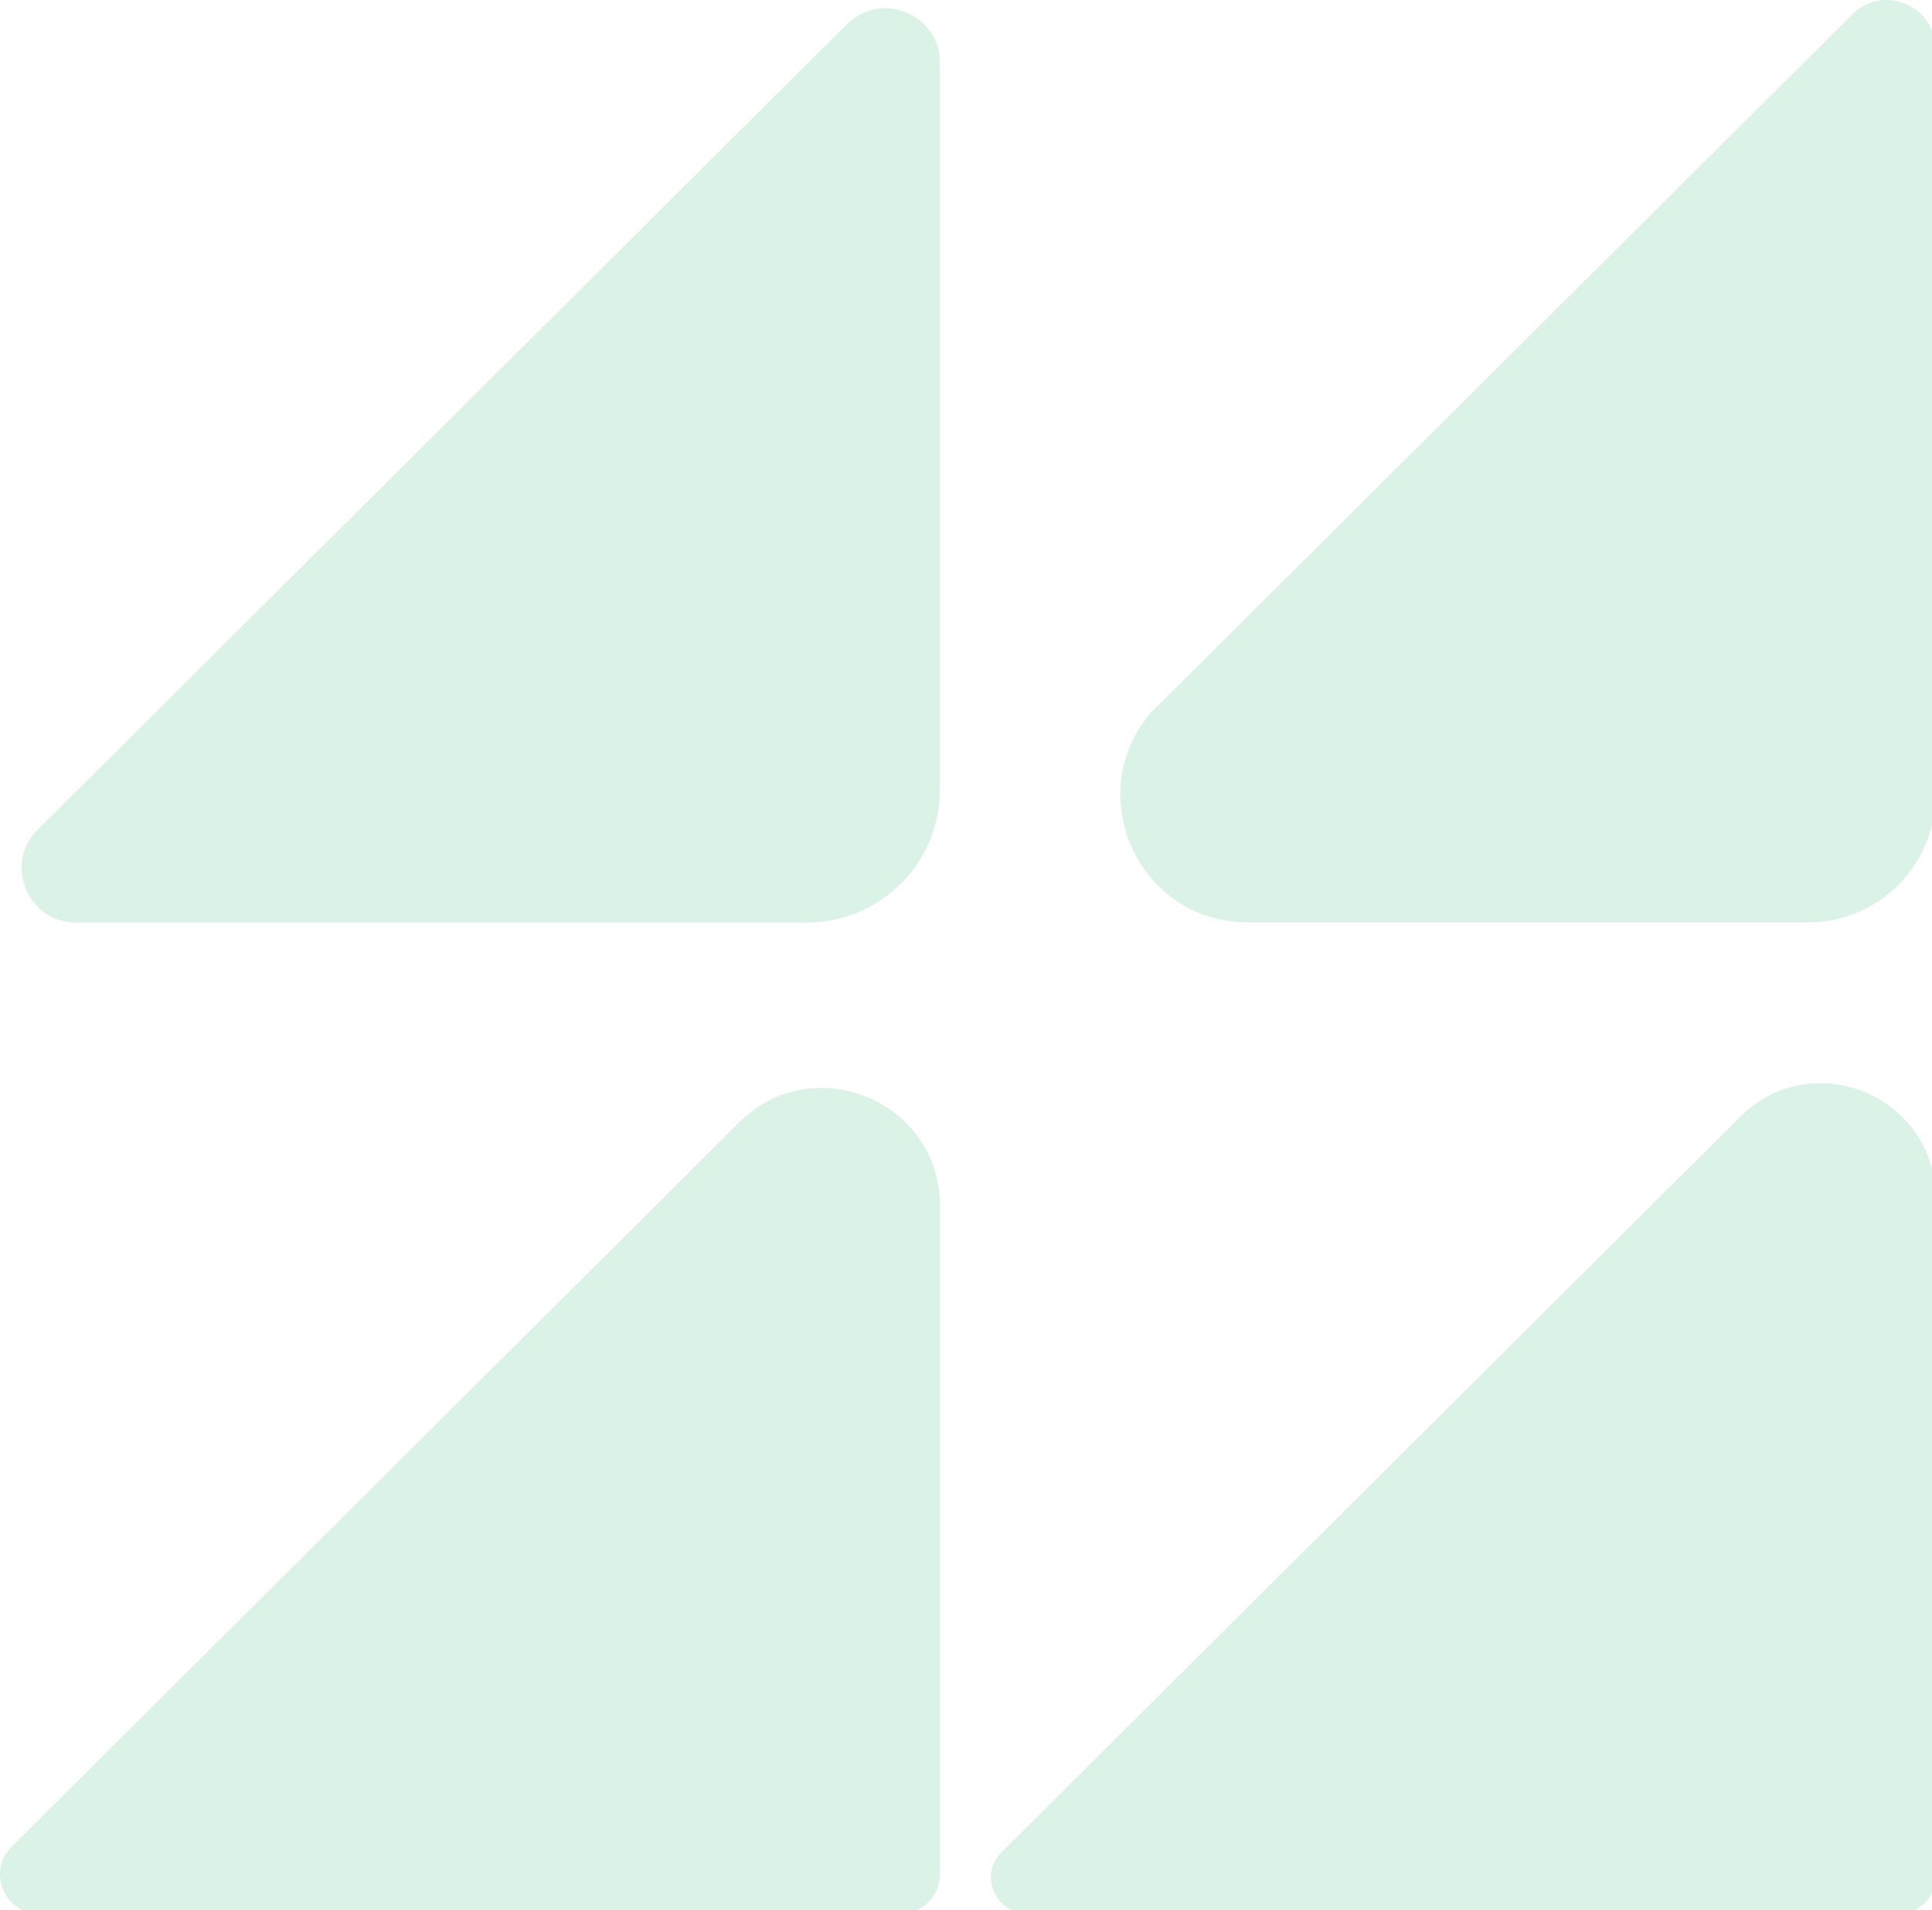 <svg xmlns="http://www.w3.org/2000/svg" width="261" height="258" fill="none"><path fill="#73CFA2" d="m1.592 249.397 98.254-97.786c10.029-9.987 27.133-2.899 27.133 11.251v90.302c0 2.924-2.383 5.303-5.312 5.303H5.316c-4.717 0-7.1-5.7-3.749-9.045l.025-.025Zm3.521-137.36L114.414 3.272c4.642-4.609 12.561-1.338 12.561 5.204v98.183c0 9.912-8.043 17.942-17.972 17.942H10.301c-6.553 0-9.855-7.93-5.188-12.564Zm130.208 138.105 99.769-99.298c9.756-9.714 26.388-2.8 26.388 10.928v91.789a4.87 4.87 0 0 1-4.865 4.858H138.747c-4.344 0-6.504-5.229-3.426-8.277Zm21.138-154.859 93.786-93.35c4.145-4.138 11.22-1.19 11.22 4.659v100.834c0 9.466-7.695 17.148-17.178 17.148h-75.714c-15.317 0-22.987-18.511-12.139-29.316l.025.025Z" opacity=".25"/></svg>